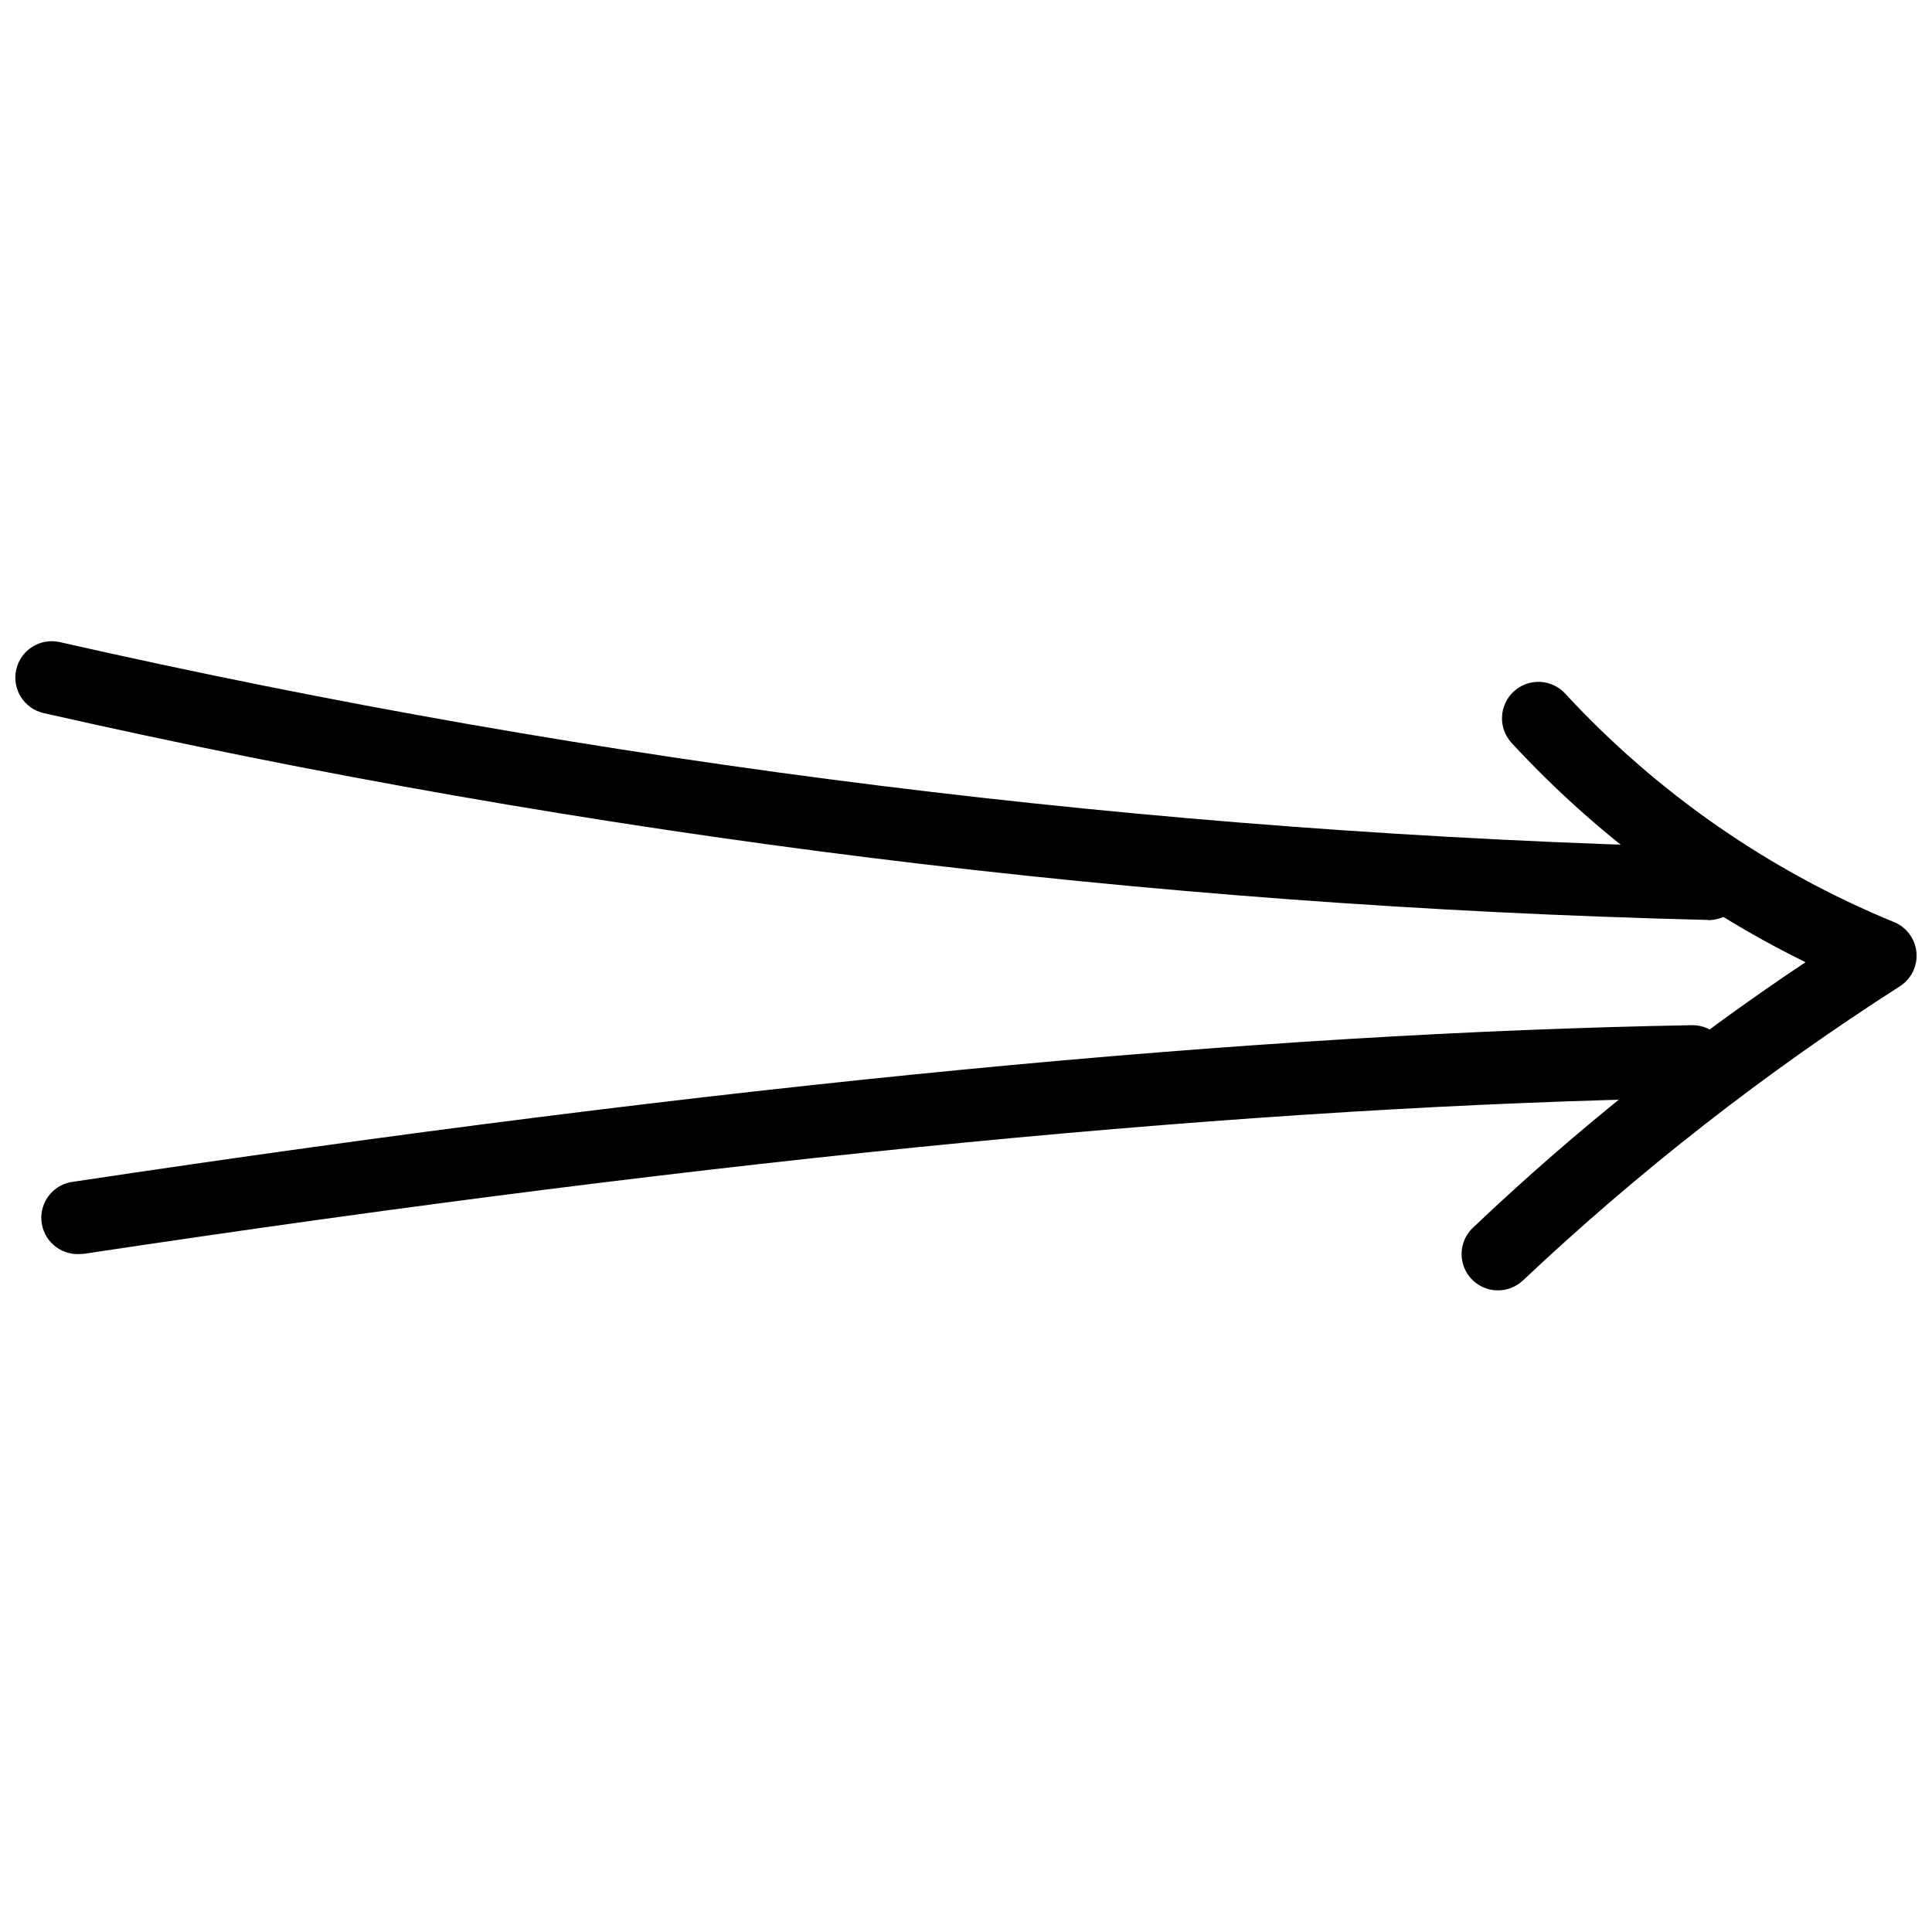 <?xml version="1.0" encoding="UTF-8"?>
<!-- Uploaded to: ICON Repo, www.svgrepo.com, Generator: ICON Repo Mixer Tools -->
<svg width="800px" height="800px" version="1.1" viewBox="144 144 512 512" xmlns="http://www.w3.org/2000/svg">
 <defs>
  <clipPath id="b">
   <path d="m148.09 313h458.91v75h-458.91z"/>
  </clipPath>
  <clipPath id="a">
   <path d="m531 324h120.9v162h-120.9z"/>
  </clipPath>
 </defs>
 <g clip-path="url(#b)">
  <path d="m596.48 387.79c-148.42-3.644-296.11-22.004-440.9-54.809-5.199-1.176-8.457-6.344-7.277-11.539 1.176-5.199 6.344-8.457 11.539-7.277 143.47 32.52 289.82 50.738 436.88 54.379 5.328 0 9.652 4.324 9.652 9.652 0 5.332-4.324 9.652-9.652 9.652z"/>
 </g>
 <path d="m164.96 476.34c-5.188 0.211-9.609-3.734-9.988-8.914s3.422-9.727 8.59-10.27c171.86-25.82 312.16-39.402 428.96-41.473 5.332 0 9.652 4.32 9.652 9.652s-4.32 9.652-9.652 9.652c-115.71 2.07-255.41 15.527-426.29 41.289z"/>
 <g clip-path="url(#a)">
  <path d="m541.01 485.96c-3.984 0.02-7.57-2.418-9.016-6.133-1.445-3.715-0.453-7.938 2.5-10.613 27.266-25.883 56.707-49.375 87.996-70.219-29.316-14.402-55.723-34.098-77.887-58.094-1.738-1.883-2.656-4.379-2.551-6.938 0.102-2.555 1.215-4.969 3.098-6.707 3.918-3.613 10.027-3.367 13.641 0.551 24.273 26.281 53.996 46.938 87.086 60.531 3.312 1.328 5.617 4.383 5.988 7.934 0.371 3.551-1.254 7.012-4.223 8.996-35.73 22.875-69.246 49.031-100.12 78.133-1.773 1.641-4.098 2.555-6.516 2.559z"/>
 </g>
</svg>